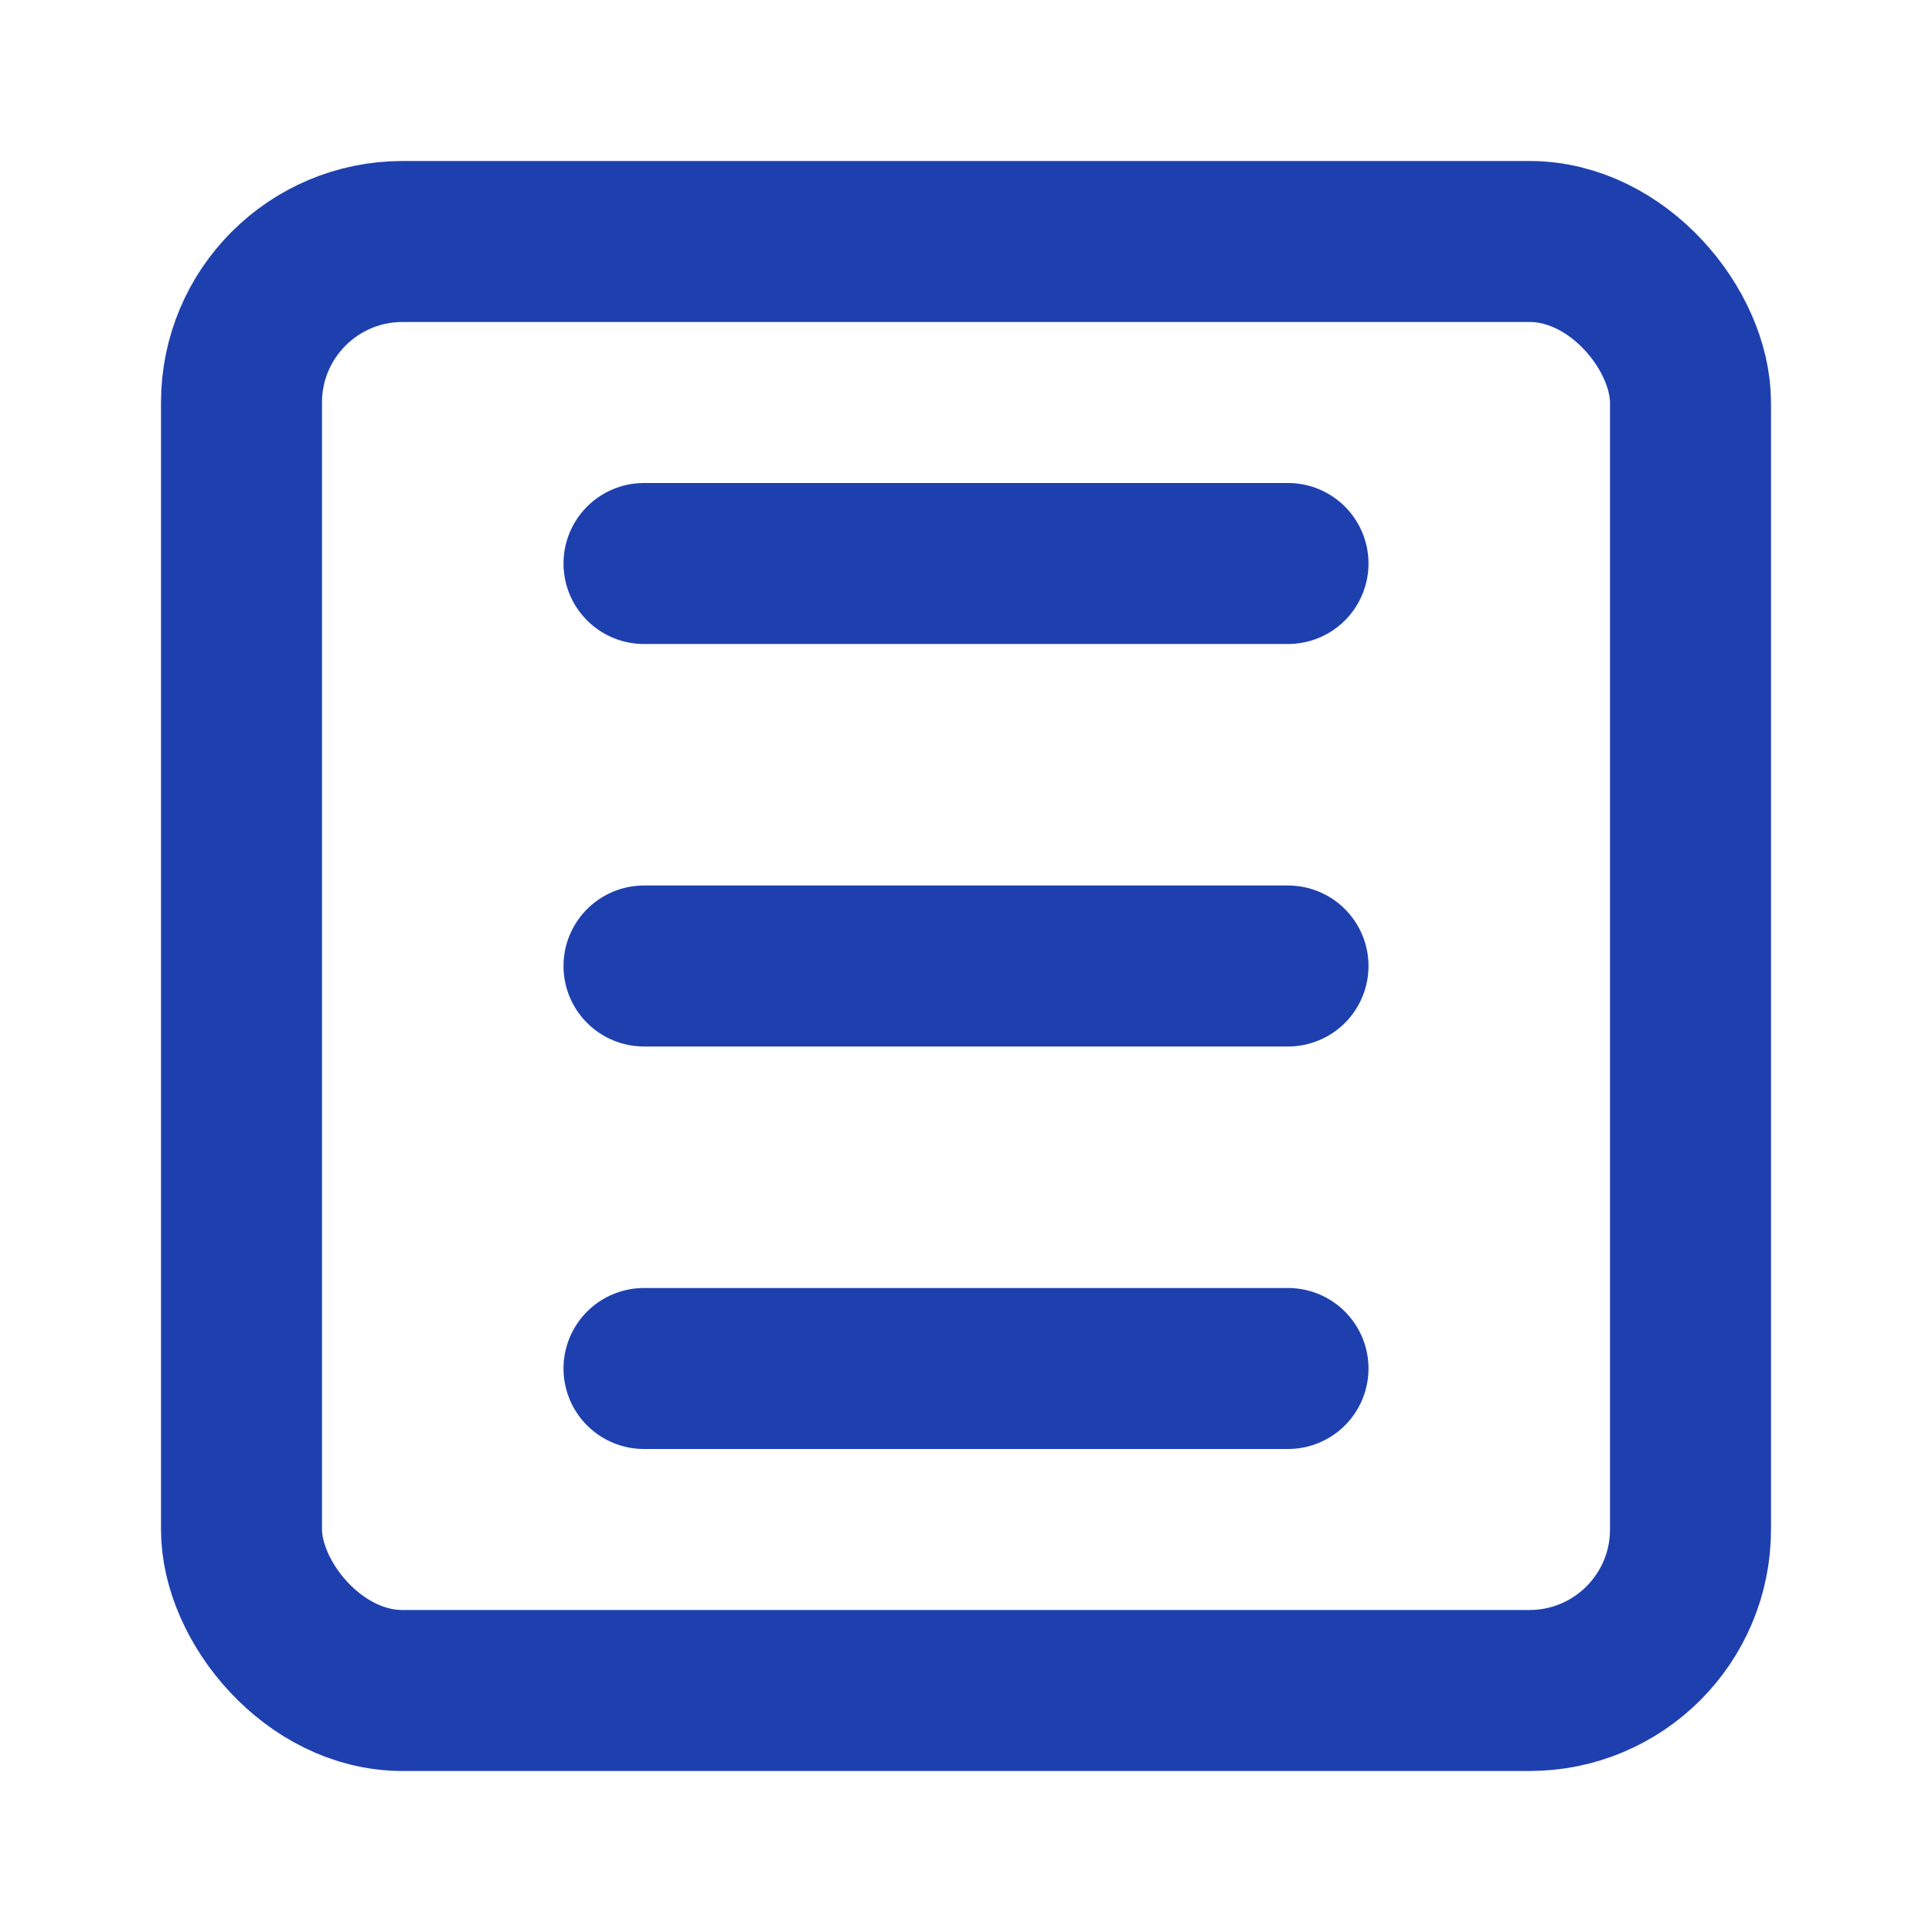 <svg xmlns="http://www.w3.org/2000/svg" width="64" height="64" viewBox="0 0 24 24" fill="none" stroke="#1E40AF" stroke-width="2" stroke-linecap="round" stroke-linejoin="round">
  <rect width="18" height="18" x="3" y="3" rx="2" />
  <path d="M8 7h8" />
  <path d="M8 12h8" />
  <path d="M8 17h8" />
</svg>